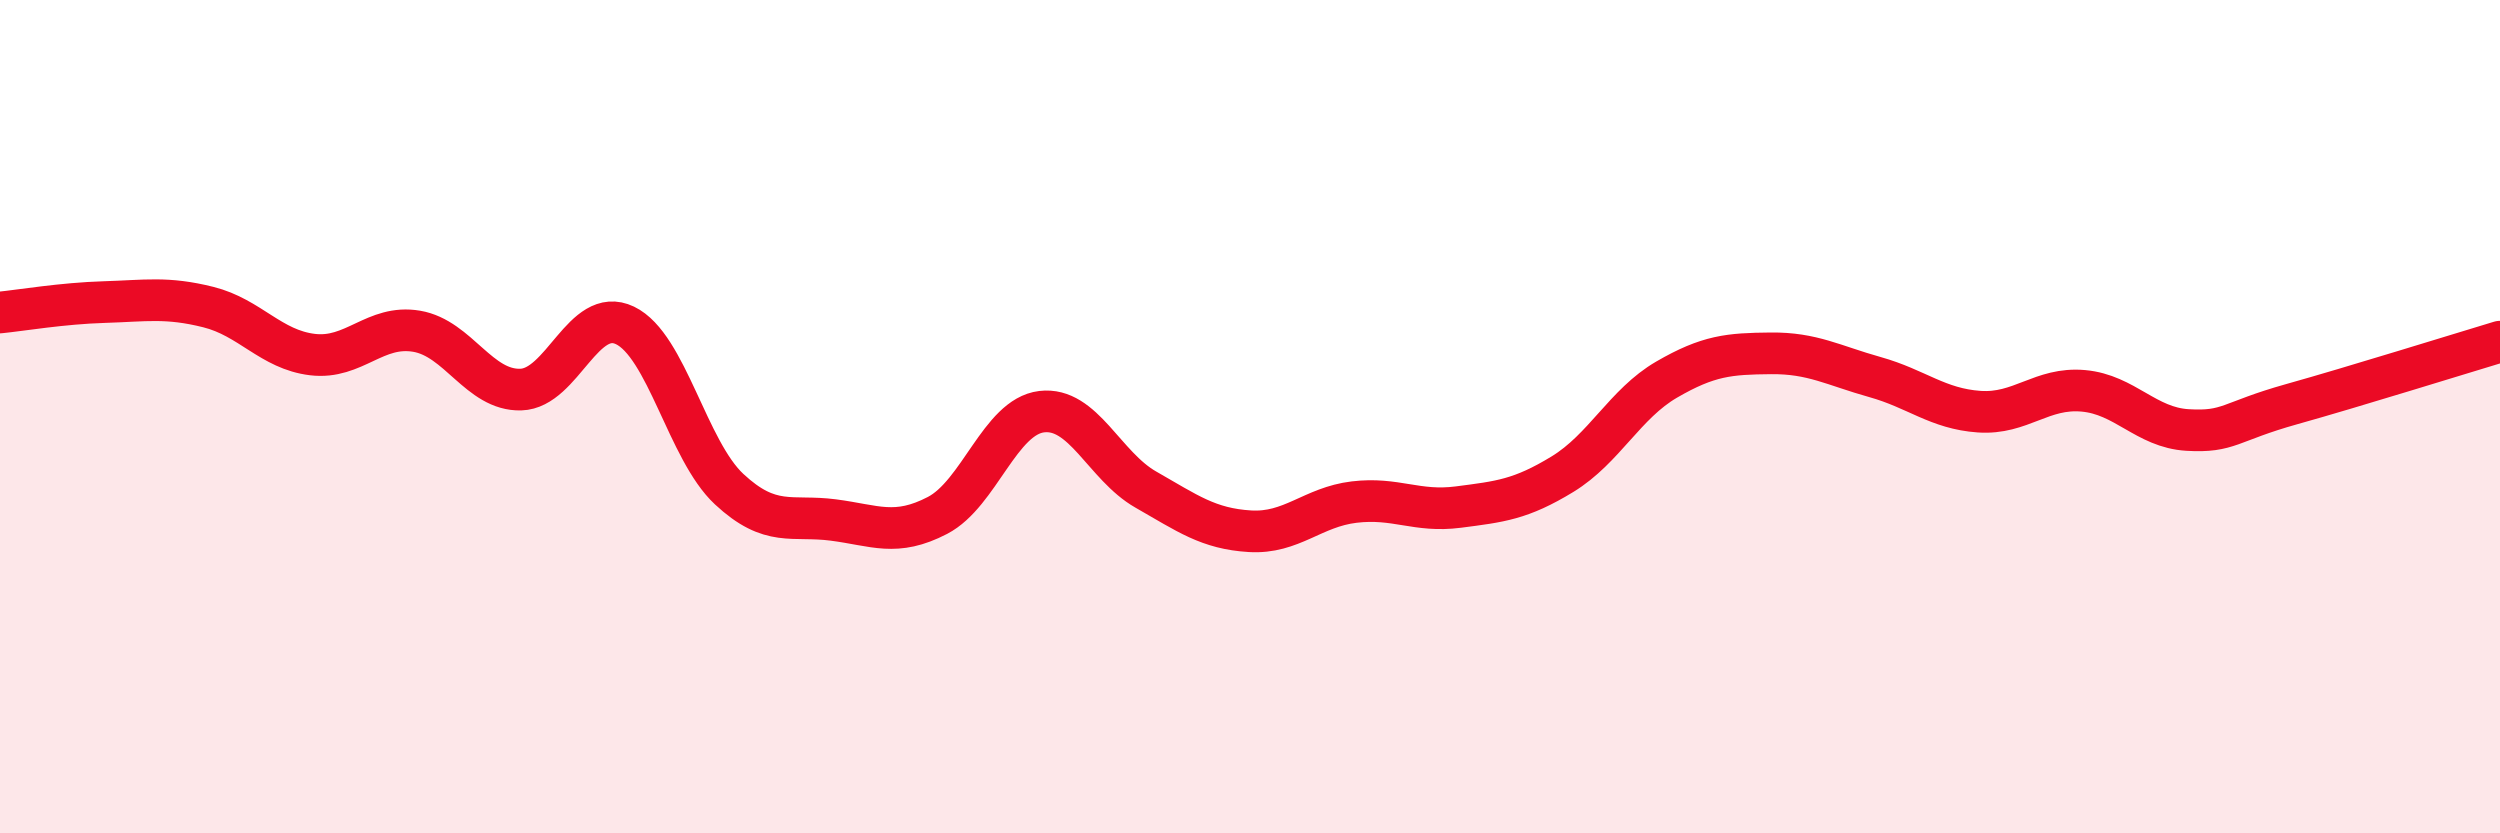 
    <svg width="60" height="20" viewBox="0 0 60 20" xmlns="http://www.w3.org/2000/svg">
      <path
        d="M 0,7.5 C 0.5,7.45 1.5,7.28 2.5,7.25 C 3.5,7.22 4,7.12 5,7.37 C 6,7.62 6.5,8.39 7.5,8.51 C 8.5,8.63 9,7.78 10,7.95 C 11,8.12 11.5,9.38 12.5,9.35 C 13.5,9.32 14,7.33 15,7.81 C 16,8.29 16.5,10.81 17.5,11.74 C 18.5,12.67 19,12.35 20,12.48 C 21,12.61 21.5,12.89 22.5,12.37 C 23.5,11.85 24,10 25,9.88 C 26,9.76 26.5,11.18 27.5,11.75 C 28.5,12.32 29,12.69 30,12.75 C 31,12.81 31.5,12.17 32.5,12.05 C 33.5,11.93 34,12.3 35,12.17 C 36,12.04 36.5,11.99 37.5,11.38 C 38.5,10.77 39,9.69 40,9.11 C 41,8.53 41.5,8.49 42.5,8.48 C 43.5,8.47 44,8.77 45,9.05 C 46,9.33 46.5,9.81 47.5,9.88 C 48.5,9.95 49,9.29 50,9.38 C 51,9.47 51.5,10.26 52.5,10.32 C 53.5,10.38 53.5,10.12 55,9.7 C 56.5,9.28 59,8.5 60,8.2L60 20L0 20Z"
        fill="#EB0A25"
        opacity="0.1"
        stroke-linecap="round"
        stroke-linejoin="round"
      />
      <path
        d="M 0,7.5 C 0.5,7.45 1.5,7.28 2.5,7.25 C 3.5,7.22 4,7.12 5,7.37 C 6,7.62 6.5,8.39 7.5,8.51 C 8.5,8.63 9,7.78 10,7.95 C 11,8.12 11.5,9.38 12.5,9.35 C 13.5,9.32 14,7.33 15,7.81 C 16,8.29 16.5,10.81 17.5,11.74 C 18.5,12.67 19,12.35 20,12.48 C 21,12.61 21.5,12.89 22.5,12.37 C 23.5,11.85 24,10 25,9.88 C 26,9.76 26.5,11.18 27.5,11.75 C 28.5,12.32 29,12.69 30,12.75 C 31,12.81 31.5,12.17 32.5,12.05 C 33.5,11.93 34,12.3 35,12.17 C 36,12.04 36.5,11.99 37.5,11.38 C 38.5,10.77 39,9.69 40,9.11 C 41,8.53 41.5,8.49 42.5,8.48 C 43.5,8.47 44,8.77 45,9.05 C 46,9.33 46.5,9.81 47.5,9.88 C 48.5,9.95 49,9.29 50,9.38 C 51,9.47 51.5,10.26 52.5,10.32 C 53.5,10.38 53.5,10.12 55,9.7 C 56.5,9.28 59,8.5 60,8.2"
        stroke="#EB0A25"
        stroke-width="1"
        fill="none"
        stroke-linecap="round"
        stroke-linejoin="round"
      />
    </svg>
  